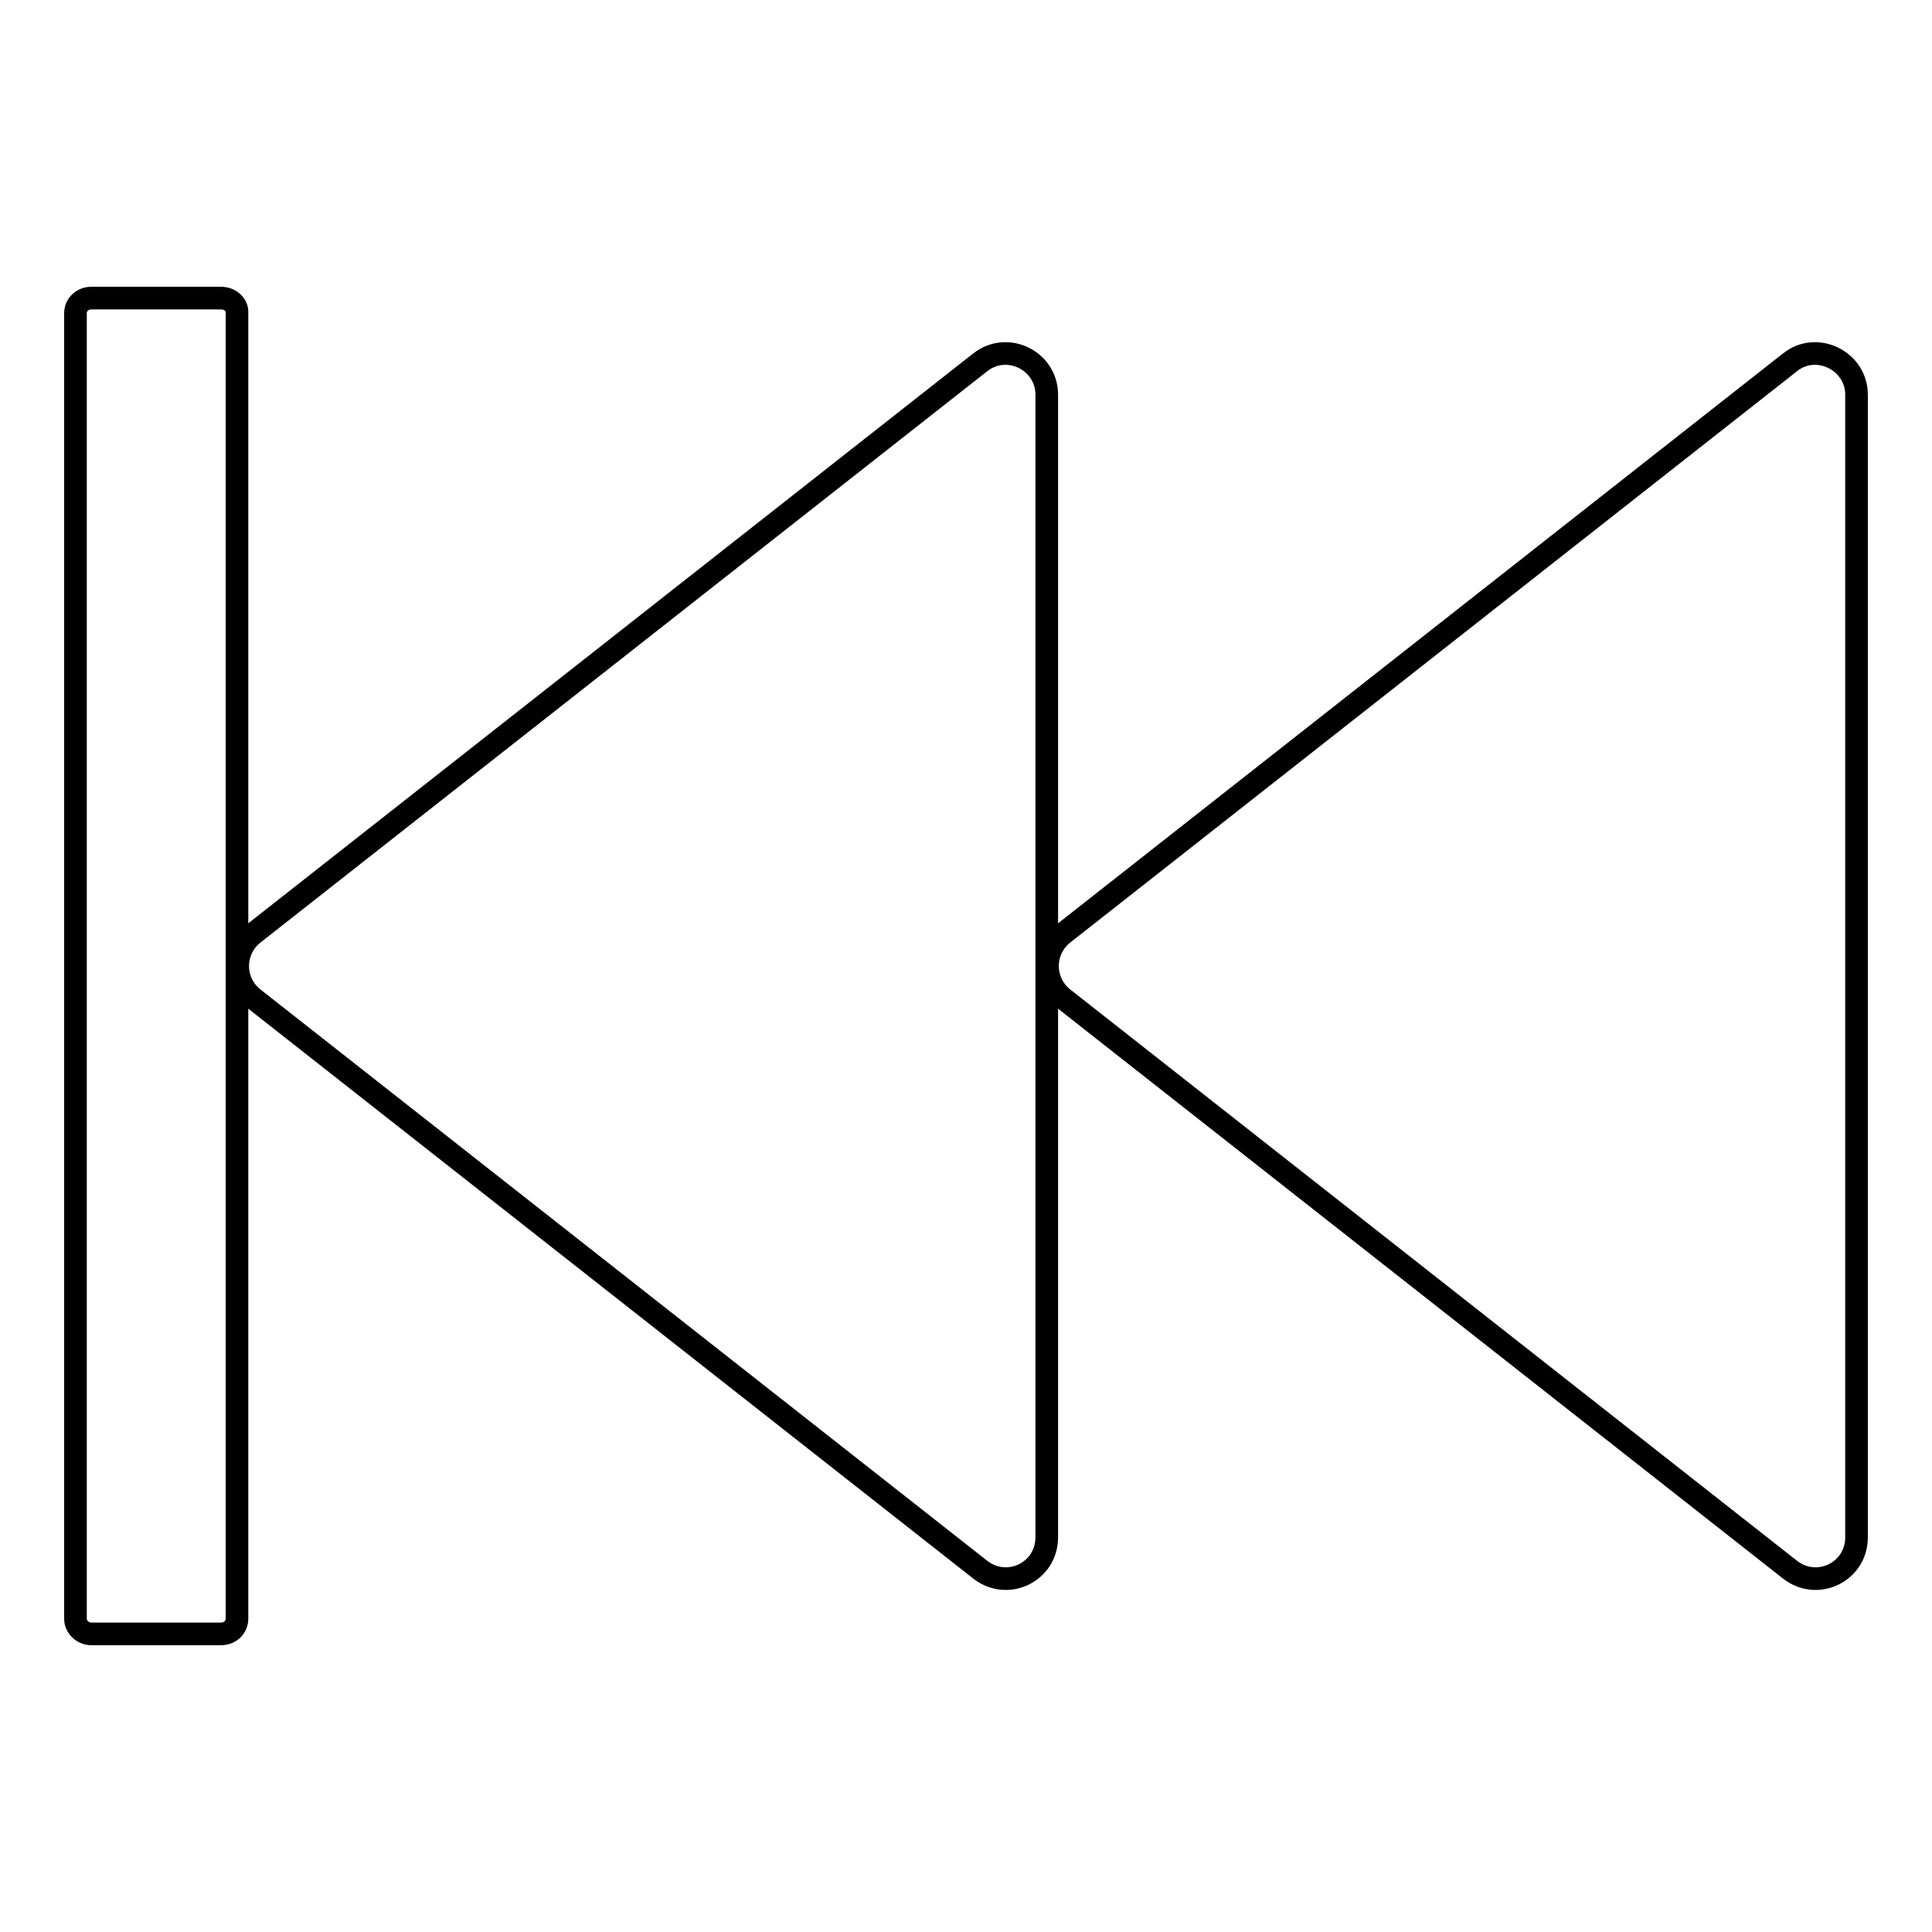 <?xml version="1.0" encoding="utf-8"?>
<!-- Svg Vector Icons : http://www.onlinewebfonts.com/icon -->
<!DOCTYPE svg PUBLIC "-//W3C//DTD SVG 1.1//EN" "http://www.w3.org/Graphics/SVG/1.1/DTD/svg11.dtd">
<svg version="1.1" xmlns="http://www.w3.org/2000/svg" xmlns:xlink="http://www.w3.org/1999/xlink" x="0px" y="0px" viewBox="0 0 256 256" enable-background="new 0 0 256 256" xml:space="preserve">
<g> <path stroke-width="3" fill-opacity="0" stroke="#000000"  d="M129.9,48l-96.3,75.7c-1.4,1.1-2.1,2.7-2.1,4.3s0.7,3.2,2.1,4.3l96.3,75.7c3.6,2.8,8.8,0.3,8.8-4.3V52.3 C138.7,47.8,133.5,45.2,129.9,48z M237.2,48l-96.3,75.7c-1.4,1.1-2.1,2.7-2.1,4.3s0.7,3.2,2.1,4.3l96.3,75.7 c3.6,2.8,8.8,0.3,8.8-4.3V52.3C246,47.8,240.7,45.2,237.2,48z M29.3,39.5H12.1c-1.2,0-2.1,0.9-2.1,2v173c0,1.1,1,2,2.1,2h17.2 c1.2,0,2.1-0.9,2.1-2v-173C31.5,40.4,30.5,39.5,29.3,39.5z"/></g>
</svg>